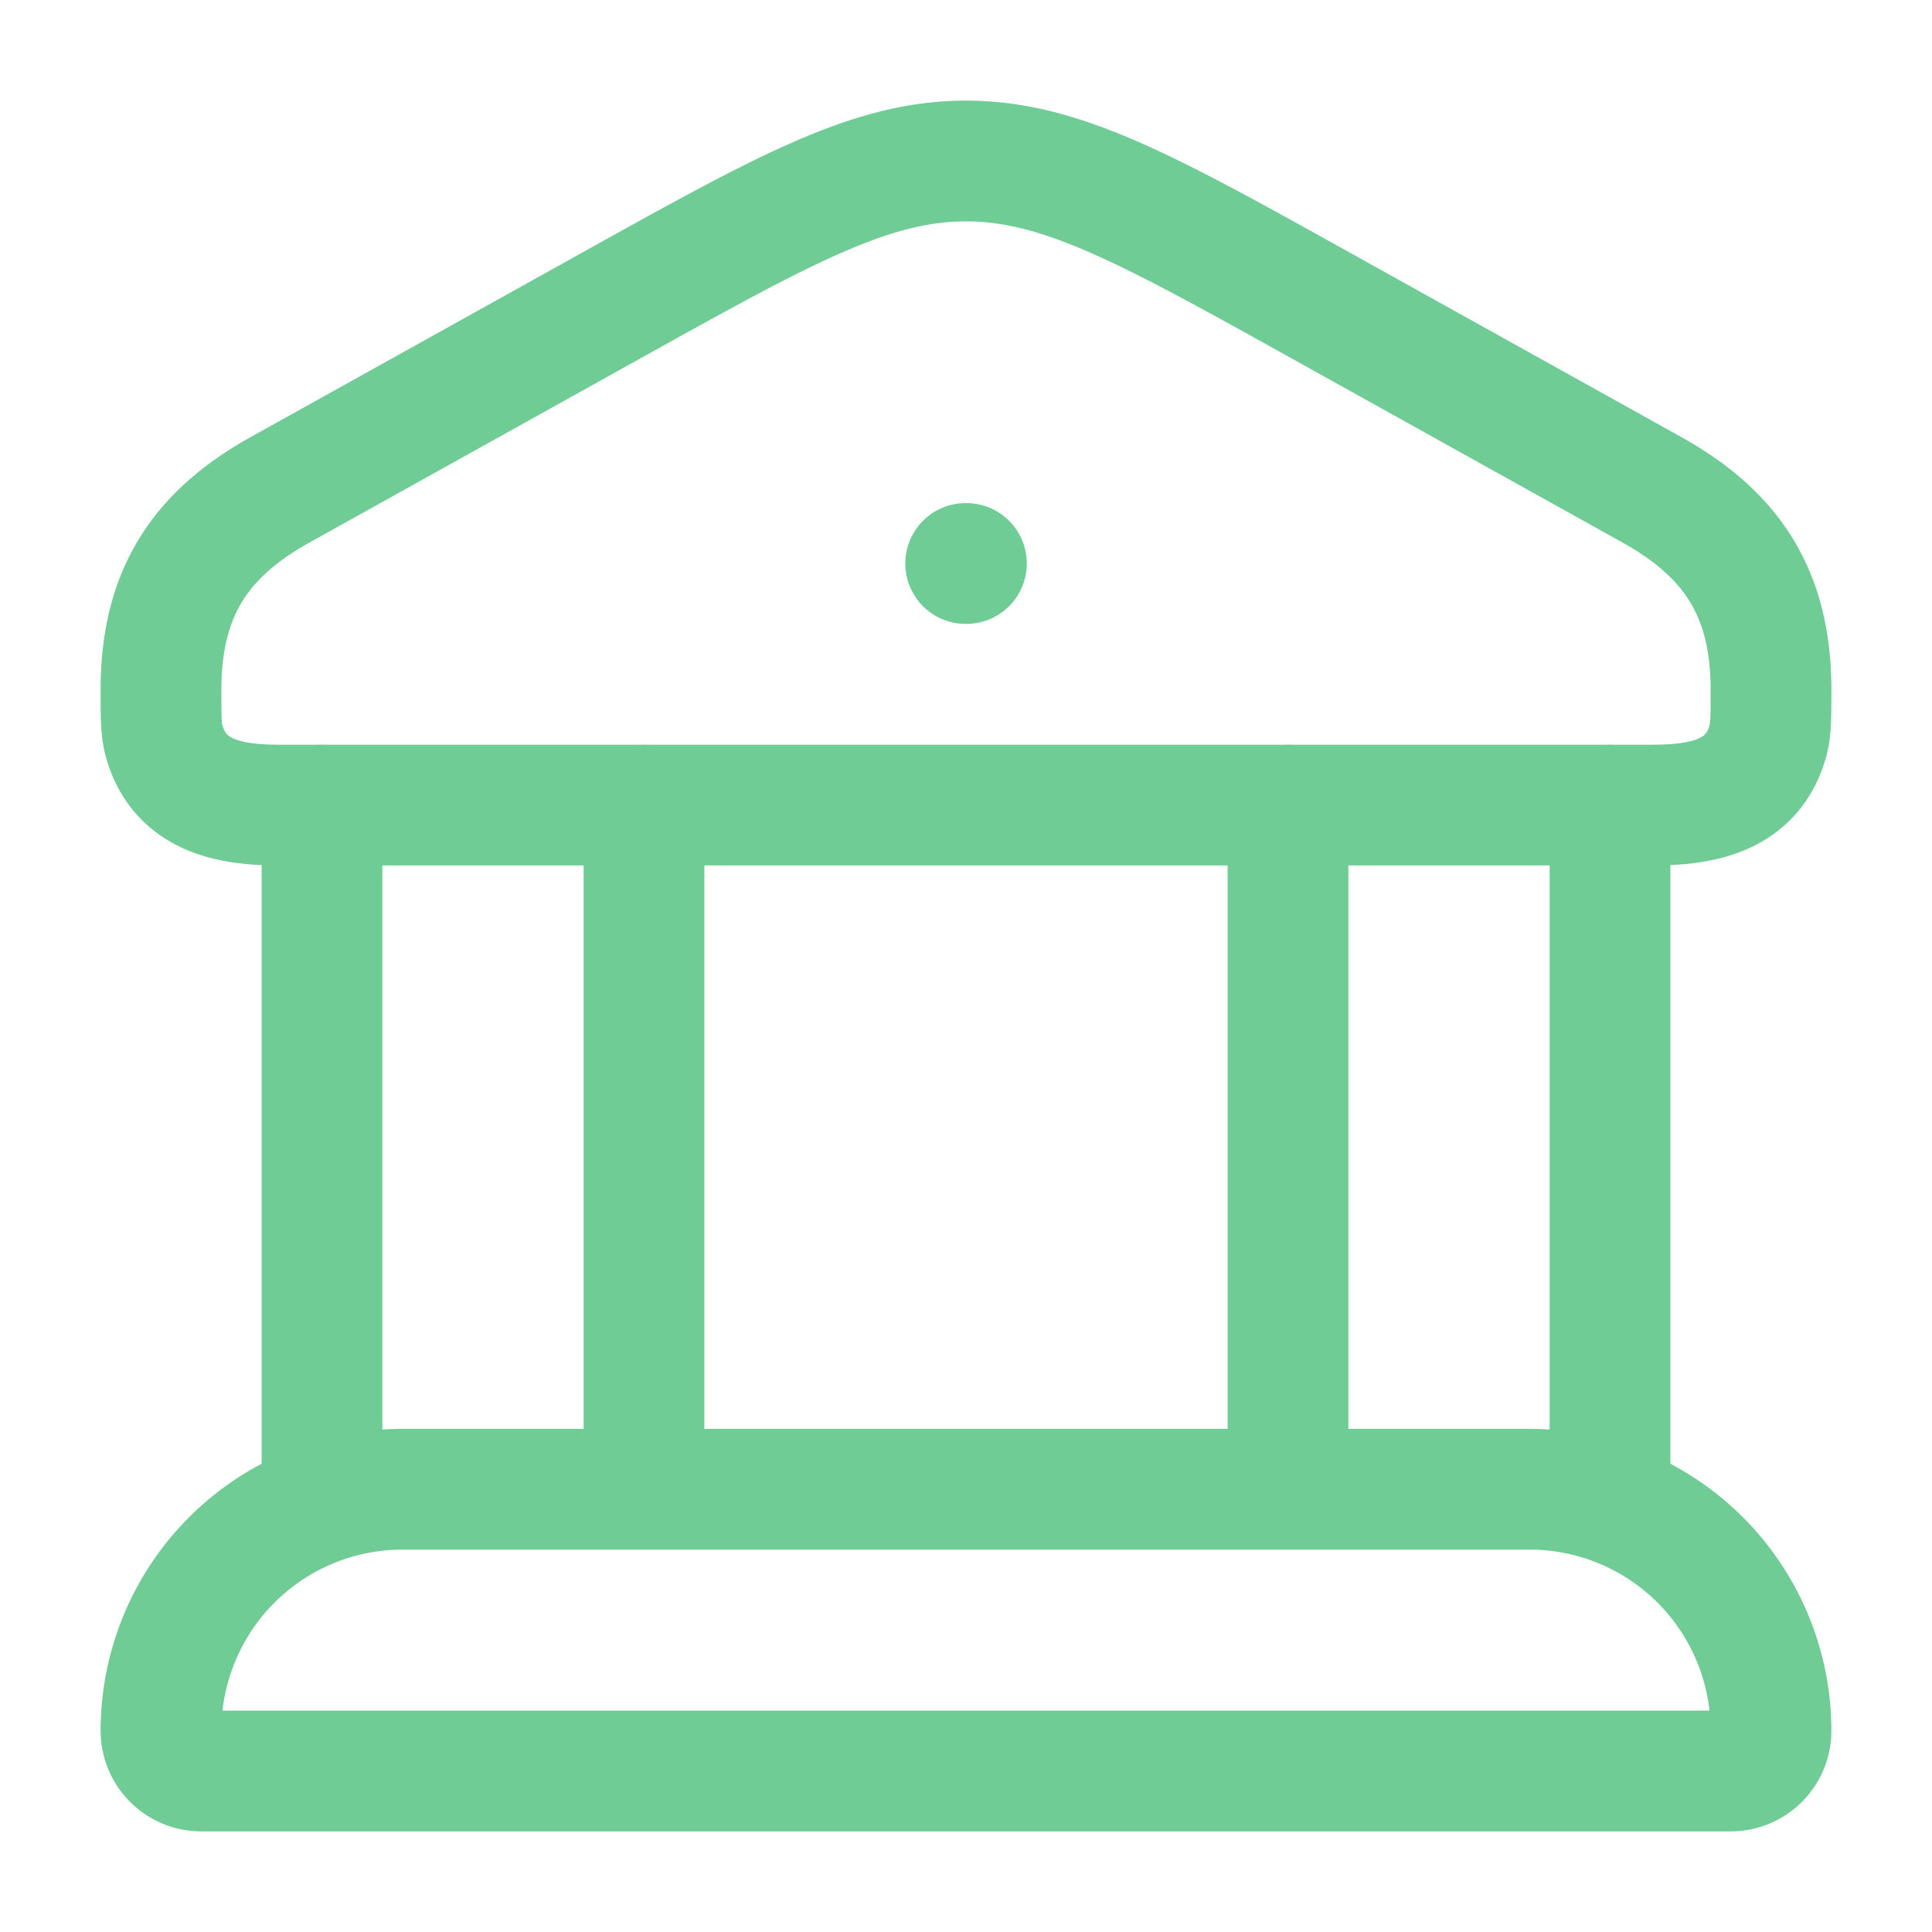   <svg
    xmlns="http://www.w3.org/2000/svg"
    width="1em"
    height="1em"
    viewBox="0 0 24 24"
  >
    <path
      fill="none"
      stroke="#6ecc94"
      stroke-linecap="round"
      stroke-linejoin="round"
      stroke-width="1.5"
      d="M2 8.57c0-1.197.482-1.93 1.48-2.486l4.11-2.287C9.743 2.6 10.82 2 12 2s2.257.6 4.41 1.797l4.11 2.287C21.517 6.64 22 7.373 22 8.57c0 .324 0 .487-.035.62c-.186.7-.821.811-1.434.811H3.469c-.613 0-1.247-.11-1.434-.811C2 9.056 2 8.893 2 8.569M11.996 7h.009M4 10v8.5M8 10v8.5m8-8.5v8.5m4-8.5v8.5m-1 0H5a3 3 0 0 0-3 3a.5.5 0 0 0 .5.5h19a.5.5 0 0 0 .5-.5a3 3 0 0 0-3-3"
      color="#6ecc94"
    />
  </svg>
